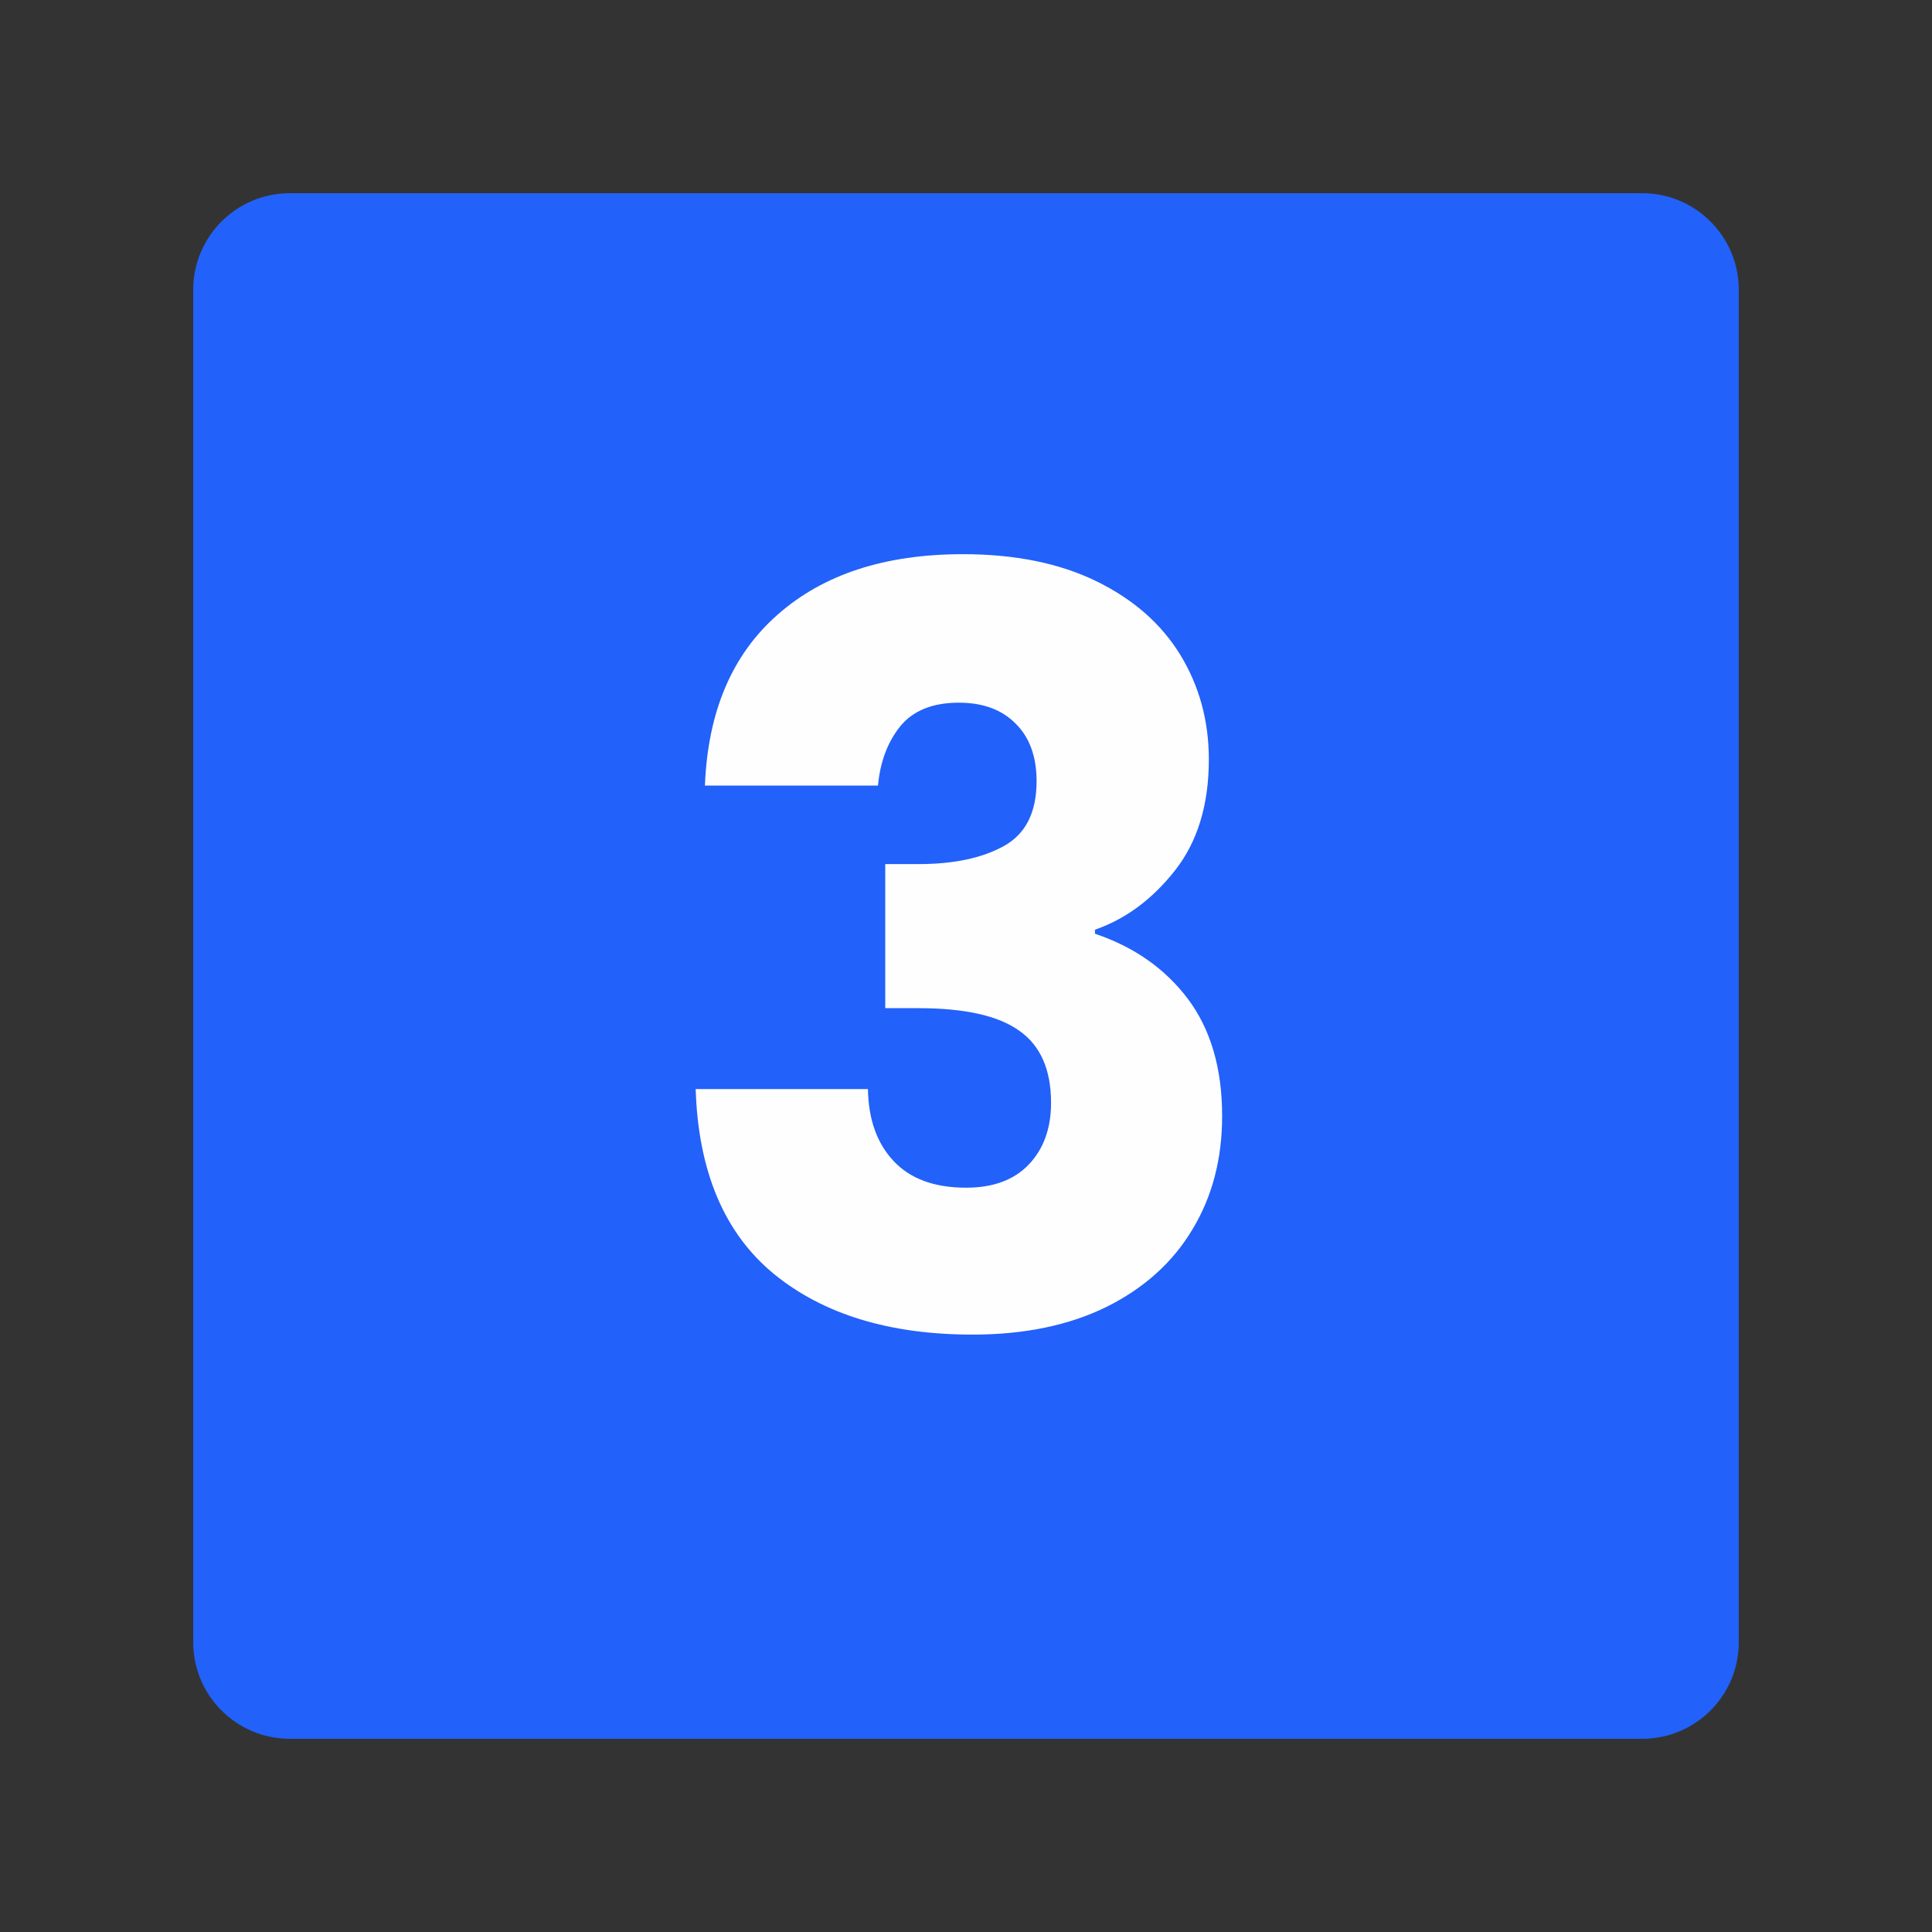 <svg xmlns="http://www.w3.org/2000/svg" xmlns:xlink="http://www.w3.org/1999/xlink" width="100" zoomAndPan="magnify" viewBox="0 0 75 75" height="100" preserveAspectRatio="xMidYMid meet" version="1.0"><rect x="0" y="0" width="75" height="75" fill="#333333" stroke="none"/><defs><g/><clipPath id="36a3a7f5d9"><path d="M 7.5 7.5 L 67.5 7.5 L 67.5 67.5 L 7.5 67.5 Z M 7.5 7.5 " clip-rule="nonzero"/></clipPath><clipPath id="abdfd5c0bf"><path d="M 11.25 7.5 L 63.75 7.5 C 65.82 7.5 67.5 9.18 67.5 11.25 L 67.5 63.75 C 67.5 65.82 65.82 67.5 63.75 67.5 L 11.25 67.5 C 9.18 67.5 7.5 65.82 7.5 63.75 L 7.5 11.25 C 7.5 9.18 9.18 7.5 11.25 7.5 Z M 11.25 7.5 " clip-rule="nonzero"/></clipPath></defs><g clip-path="url(#36a3a7f5d9)"><g clip-path="url(#abdfd5c0bf)"><path fill="#2261fa" d="M 7.5 7.5 L 67.5 7.5 L 67.5 67.5 L 7.5 67.5 Z M 7.5 7.5 " fill-opacity="1" fill-rule="nonzero"/></g></g><g fill="#fefefe" fill-opacity="1"><g transform="translate(25.318, 51.575)"><g><path d="M 2.047 -21.078 C 2.16 -23.953 3.102 -26.164 4.875 -27.719 C 6.645 -29.281 9.039 -30.062 12.062 -30.062 C 14.082 -30.062 15.805 -29.711 17.234 -29.016 C 18.672 -28.316 19.758 -27.363 20.5 -26.156 C 21.238 -24.945 21.609 -23.594 21.609 -22.094 C 21.609 -20.32 21.164 -18.879 20.281 -17.766 C 19.395 -16.648 18.363 -15.891 17.188 -15.484 L 17.188 -15.328 C 18.707 -14.816 19.91 -13.973 20.797 -12.797 C 21.68 -11.617 22.125 -10.102 22.125 -8.25 C 22.125 -6.582 21.738 -5.113 20.969 -3.844 C 20.207 -2.57 19.098 -1.57 17.641 -0.844 C 16.18 -0.125 14.445 0.234 12.438 0.234 C 9.219 0.234 6.645 -0.551 4.719 -2.125 C 2.801 -3.707 1.789 -6.098 1.688 -9.297 L 8.375 -9.297 C 8.395 -8.117 8.727 -7.188 9.375 -6.5 C 10.02 -5.812 10.957 -5.469 12.188 -5.469 C 13.238 -5.469 14.051 -5.77 14.625 -6.375 C 15.195 -6.977 15.484 -7.773 15.484 -8.766 C 15.484 -10.055 15.07 -10.988 14.25 -11.562 C 13.438 -12.145 12.133 -12.438 10.344 -12.438 L 9.047 -12.438 L 9.047 -18.031 L 10.344 -18.031 C 11.707 -18.031 12.812 -18.266 13.656 -18.734 C 14.5 -19.203 14.922 -20.039 14.922 -21.25 C 14.922 -22.207 14.648 -22.953 14.109 -23.484 C 13.578 -24.023 12.844 -24.297 11.906 -24.297 C 10.883 -24.297 10.125 -23.988 9.625 -23.375 C 9.133 -22.758 8.848 -21.992 8.766 -21.078 Z M 2.047 -21.078 "/></g></g></g></svg>